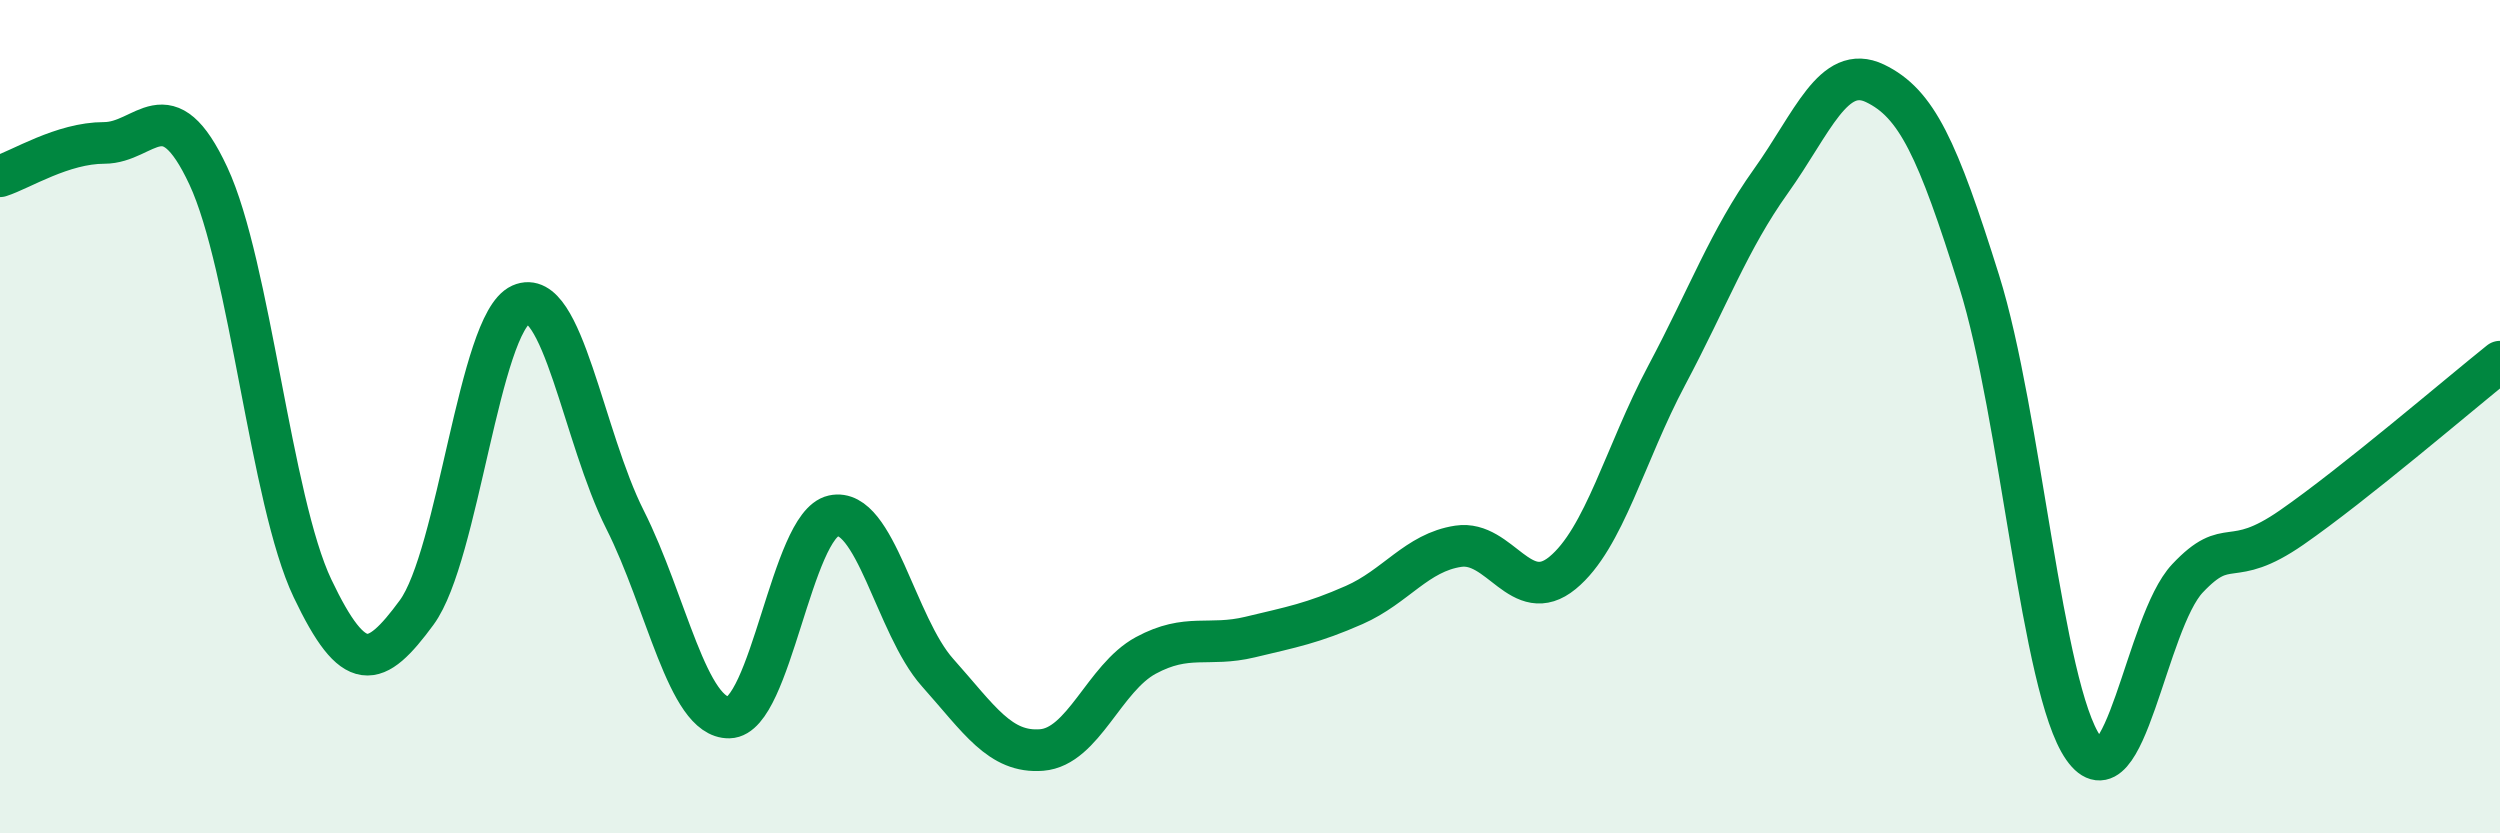 
    <svg width="60" height="20" viewBox="0 0 60 20" xmlns="http://www.w3.org/2000/svg">
      <path
        d="M 0,4.23 C 0.5,4.07 1.5,3.43 2.5,3.43 C 3.5,3.43 4,2.08 5,4.22 C 6,6.36 6.5,12.02 7.5,14.12 C 8.5,16.22 9,16.06 10,14.7 C 11,13.34 11.5,7.76 12.5,7.31 C 13.5,6.86 14,10.49 15,12.47 C 16,14.45 16.5,17.24 17.5,17.22 C 18.5,17.2 19,12.6 20,12.38 C 21,12.16 21.5,15.02 22.5,16.14 C 23.5,17.26 24,18.08 25,18 C 26,17.92 26.5,16.27 27.5,15.73 C 28.5,15.19 29,15.53 30,15.29 C 31,15.05 31.5,14.96 32.5,14.52 C 33.5,14.08 34,13.26 35,13.11 C 36,12.96 36.5,14.57 37.5,13.75 C 38.5,12.93 39,10.89 40,9.01 C 41,7.13 41.5,5.75 42.5,4.35 C 43.5,2.95 44,1.52 45,2 C 46,2.48 46.5,3.56 47.5,6.75 C 48.5,9.94 49,16.52 50,17.95 C 51,19.38 51.5,14.94 52.5,13.88 C 53.5,12.82 53.5,13.7 55,12.66 C 56.5,11.62 59,9.48 60,8.68L60 20L0 20Z"
        fill="#008740"
        opacity="0.1"
        stroke-linecap="round"
        stroke-linejoin="round"
      />
      <path
        d="M 0,4.23 C 0.5,4.07 1.5,3.43 2.5,3.43 C 3.5,3.43 4,2.08 5,4.22 C 6,6.36 6.5,12.02 7.5,14.12 C 8.5,16.22 9,16.06 10,14.7 C 11,13.34 11.5,7.76 12.5,7.31 C 13.5,6.86 14,10.49 15,12.47 C 16,14.45 16.5,17.24 17.5,17.22 C 18.5,17.2 19,12.6 20,12.38 C 21,12.16 21.5,15.02 22.5,16.14 C 23.5,17.26 24,18.08 25,18 C 26,17.92 26.5,16.27 27.5,15.73 C 28.5,15.19 29,15.53 30,15.29 C 31,15.05 31.5,14.96 32.5,14.52 C 33.5,14.08 34,13.26 35,13.11 C 36,12.96 36.5,14.57 37.5,13.75 C 38.5,12.93 39,10.89 40,9.01 C 41,7.13 41.5,5.75 42.5,4.35 C 43.5,2.95 44,1.52 45,2 C 46,2.48 46.5,3.56 47.5,6.75 C 48.5,9.94 49,16.52 50,17.95 C 51,19.38 51.5,14.94 52.5,13.88 C 53.5,12.82 53.5,13.7 55,12.66 C 56.5,11.62 59,9.48 60,8.68"
        stroke="#008740"
        stroke-width="1"
        fill="none"
        stroke-linecap="round"
        stroke-linejoin="round"
      />
    </svg>
  
